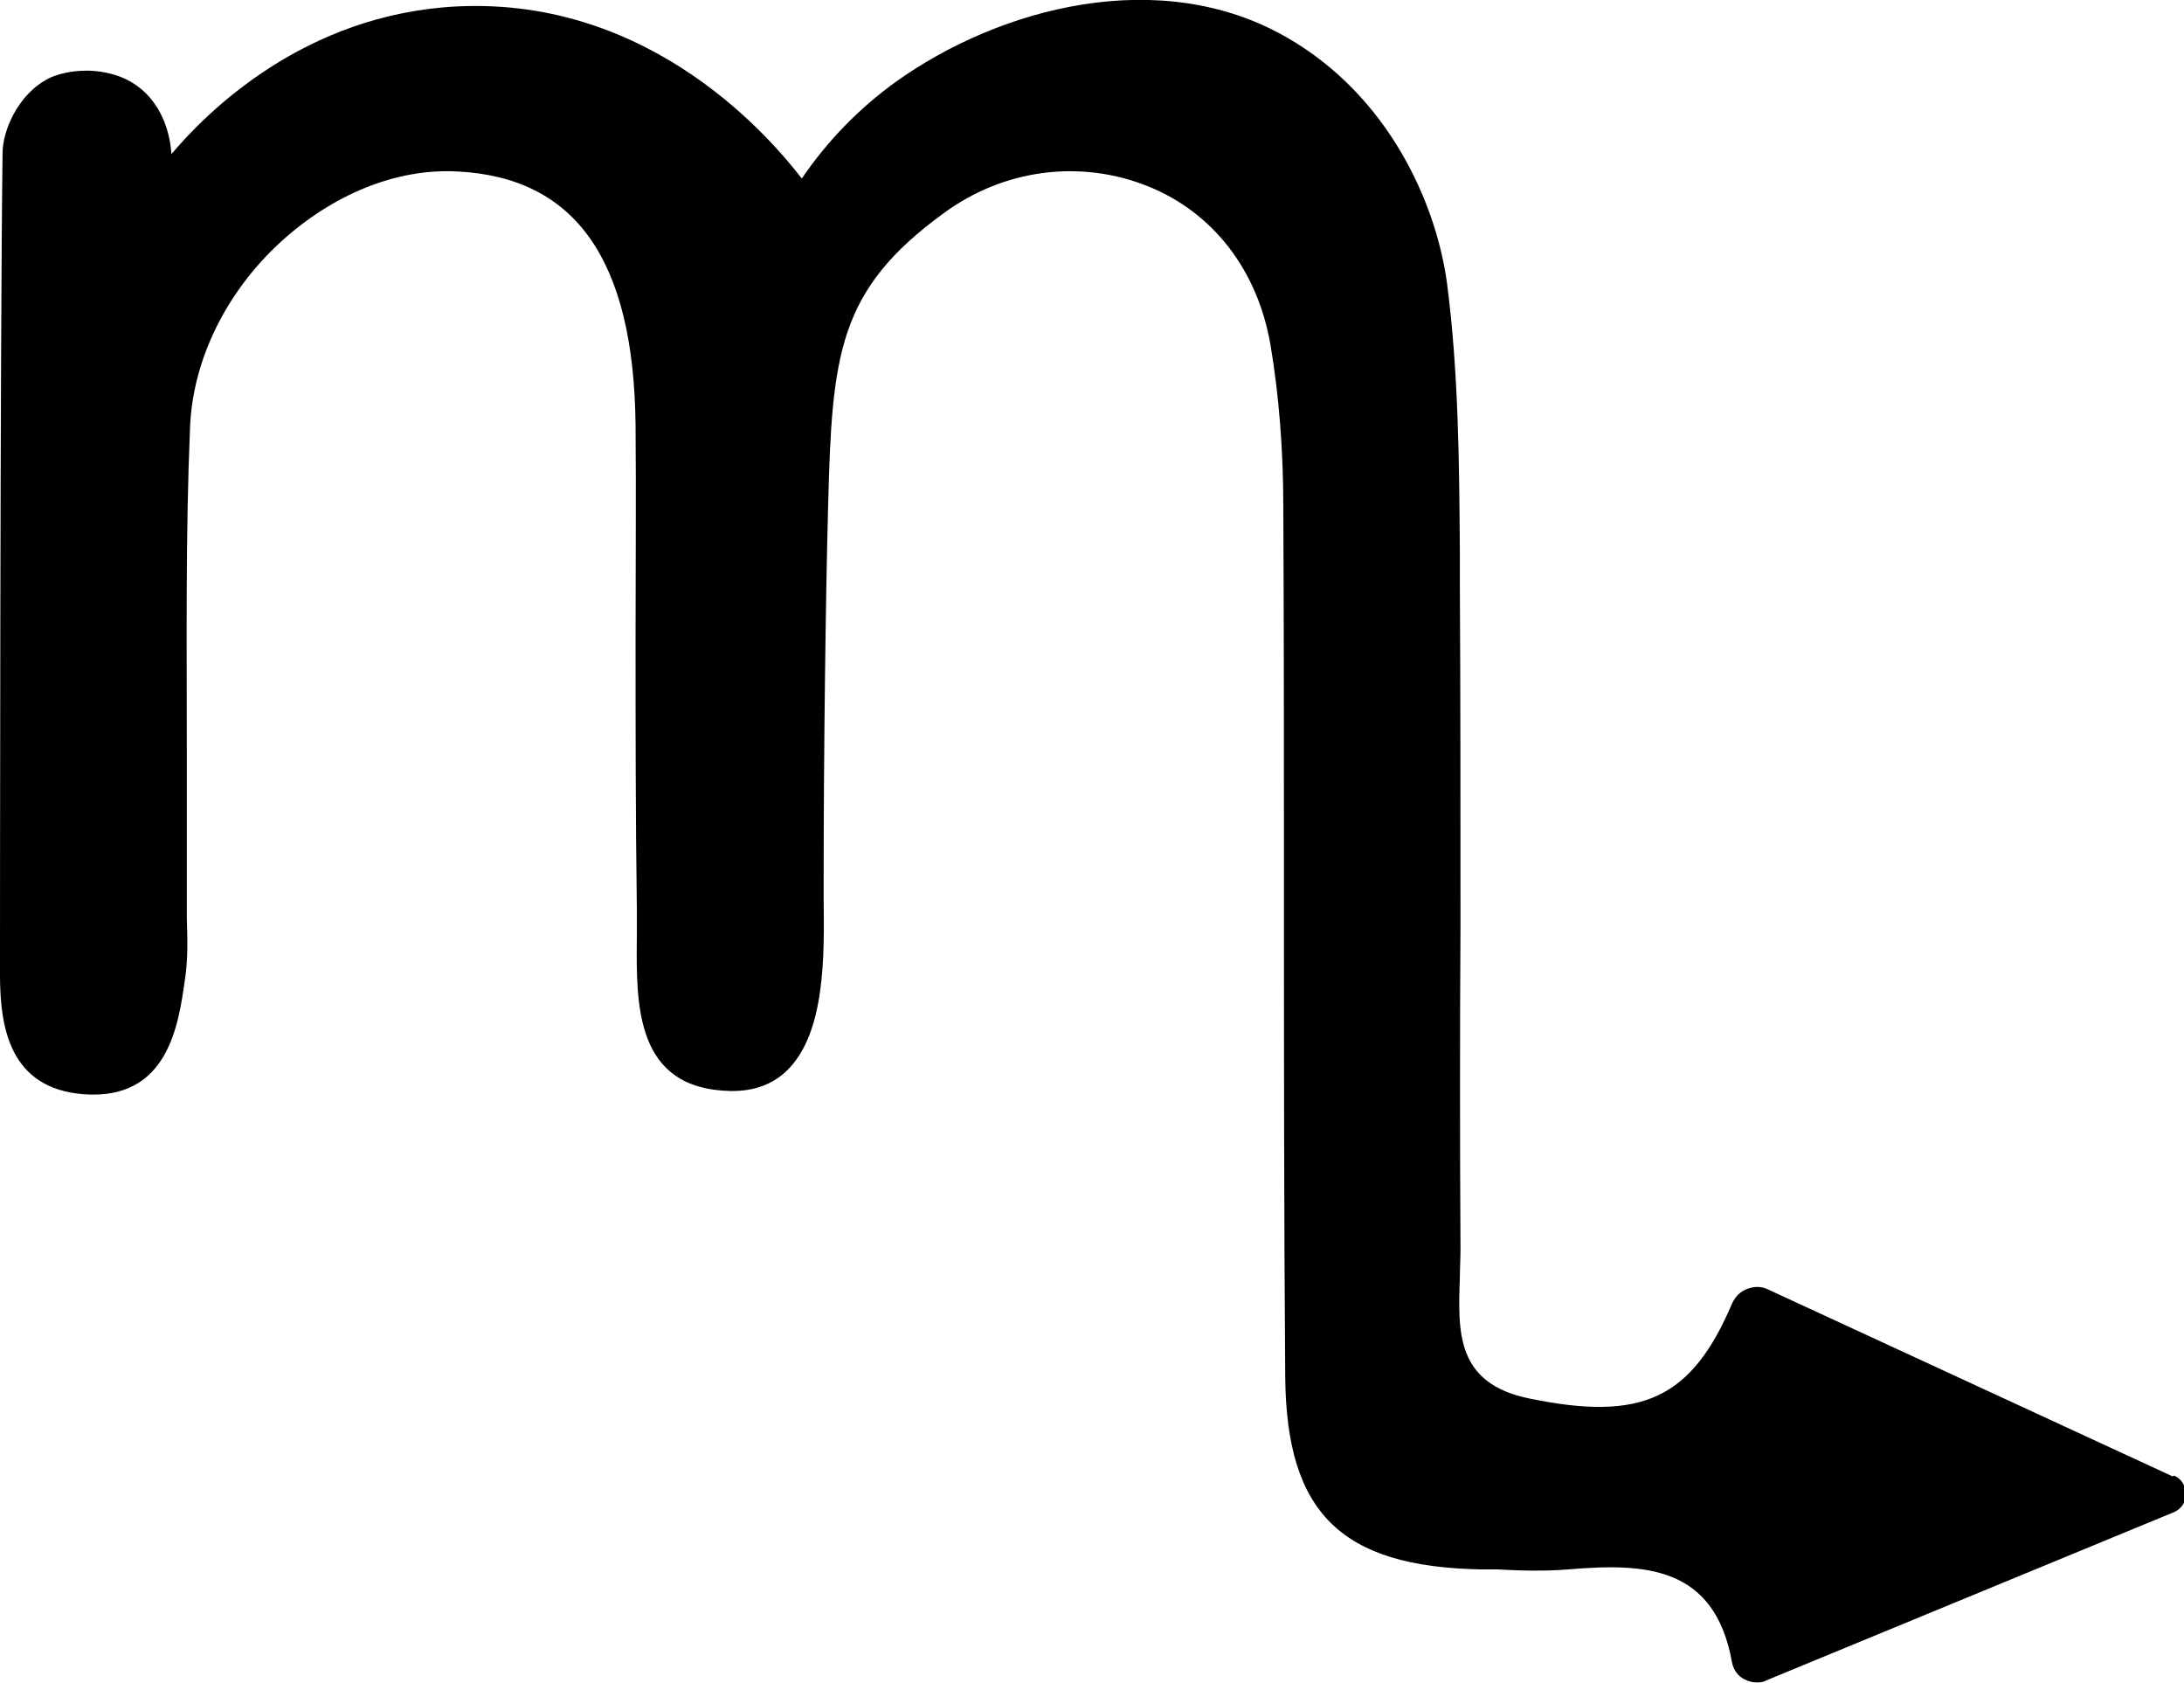 <svg viewBox="0 0 34.02 26.21" xmlns="http://www.w3.org/2000/svg" id="Calque_1"><defs><style>.cls-1{fill:#000;stroke-width:0px;}</style></defs><path d="M33.84,22.99l-6.3-2.91c-.1-.05-.21-.05-.32-.01-.11.04-.19.12-.24.23-.63,1.48-1.4,1.84-3.15,1.48-1.15-.23-1.12-1.03-1.09-1.88,0-.15.01-.29.01-.44-.01-1.69-.01-3.41,0-5.07,0-1.74,0-3.55-.01-5.32v-.49c-.01-1.37-.02-2.79-.2-4.17-.17-1.25-.91-2.92-2.5-3.83-1.97-1.13-4.47-.46-6.08.69-.57.41-1.07.92-1.47,1.51C12.07,2.24,10.2-.05,7.12.1c-2.39.12-3.91,1.66-4.45,2.3-.03-.47-.24-.88-.59-1.1-.28-.18-.6-.2-.73-.2-.1,0-.36.01-.59.12C.27,1.47.04,2.05.04,2.38,0,5.4,0,14.79,0,15.18c0,.82.15,1.77,1.3,1.86,1.32.1,1.48-1.08,1.58-1.78.05-.32.04-.65.03-.97,0-.13,0-.26,0-.4,0-.73,0-1.47,0-2.21,0-1.65-.02-3.35.05-5.02.04-1.05.56-2.11,1.41-2.89.81-.74,1.8-1.15,2.75-1.1,1.84.09,2.75,1.37,2.78,3.94.01,1.1,0,2.21,0,3.29,0,1.39,0,2.83.02,4.24,0,.14,0,.29,0,.45-.01,1.06-.03,2.37,1.46,2.4h.03c.35,0,.64-.11.86-.33.59-.59.57-1.79.56-2.67,0-.11,0-.22,0-.32,0-1.85.03-4.34.07-5.8.06-2.35.15-3.35,1.8-4.55.94-.69,2.13-.84,3.18-.42,1.02.41,1.71,1.31,1.91,2.47.13.77.2,1.62.2,2.53.01,1.97.01,3.95.01,5.92,0,2.5,0,5.08.02,7.63.02,2.11.87,2.95,3.05,2.99h.25c.36.02.74.03,1.11,0,1.19-.1,2.28-.06,2.55,1.45.02.11.09.21.19.26.06.03.12.05.19.05.05,0,.1,0,.15-.03l6.35-2.62c.12-.05.19-.16.19-.28,0-.13-.07-.24-.18-.29Z" class="cls-1"></path></svg>